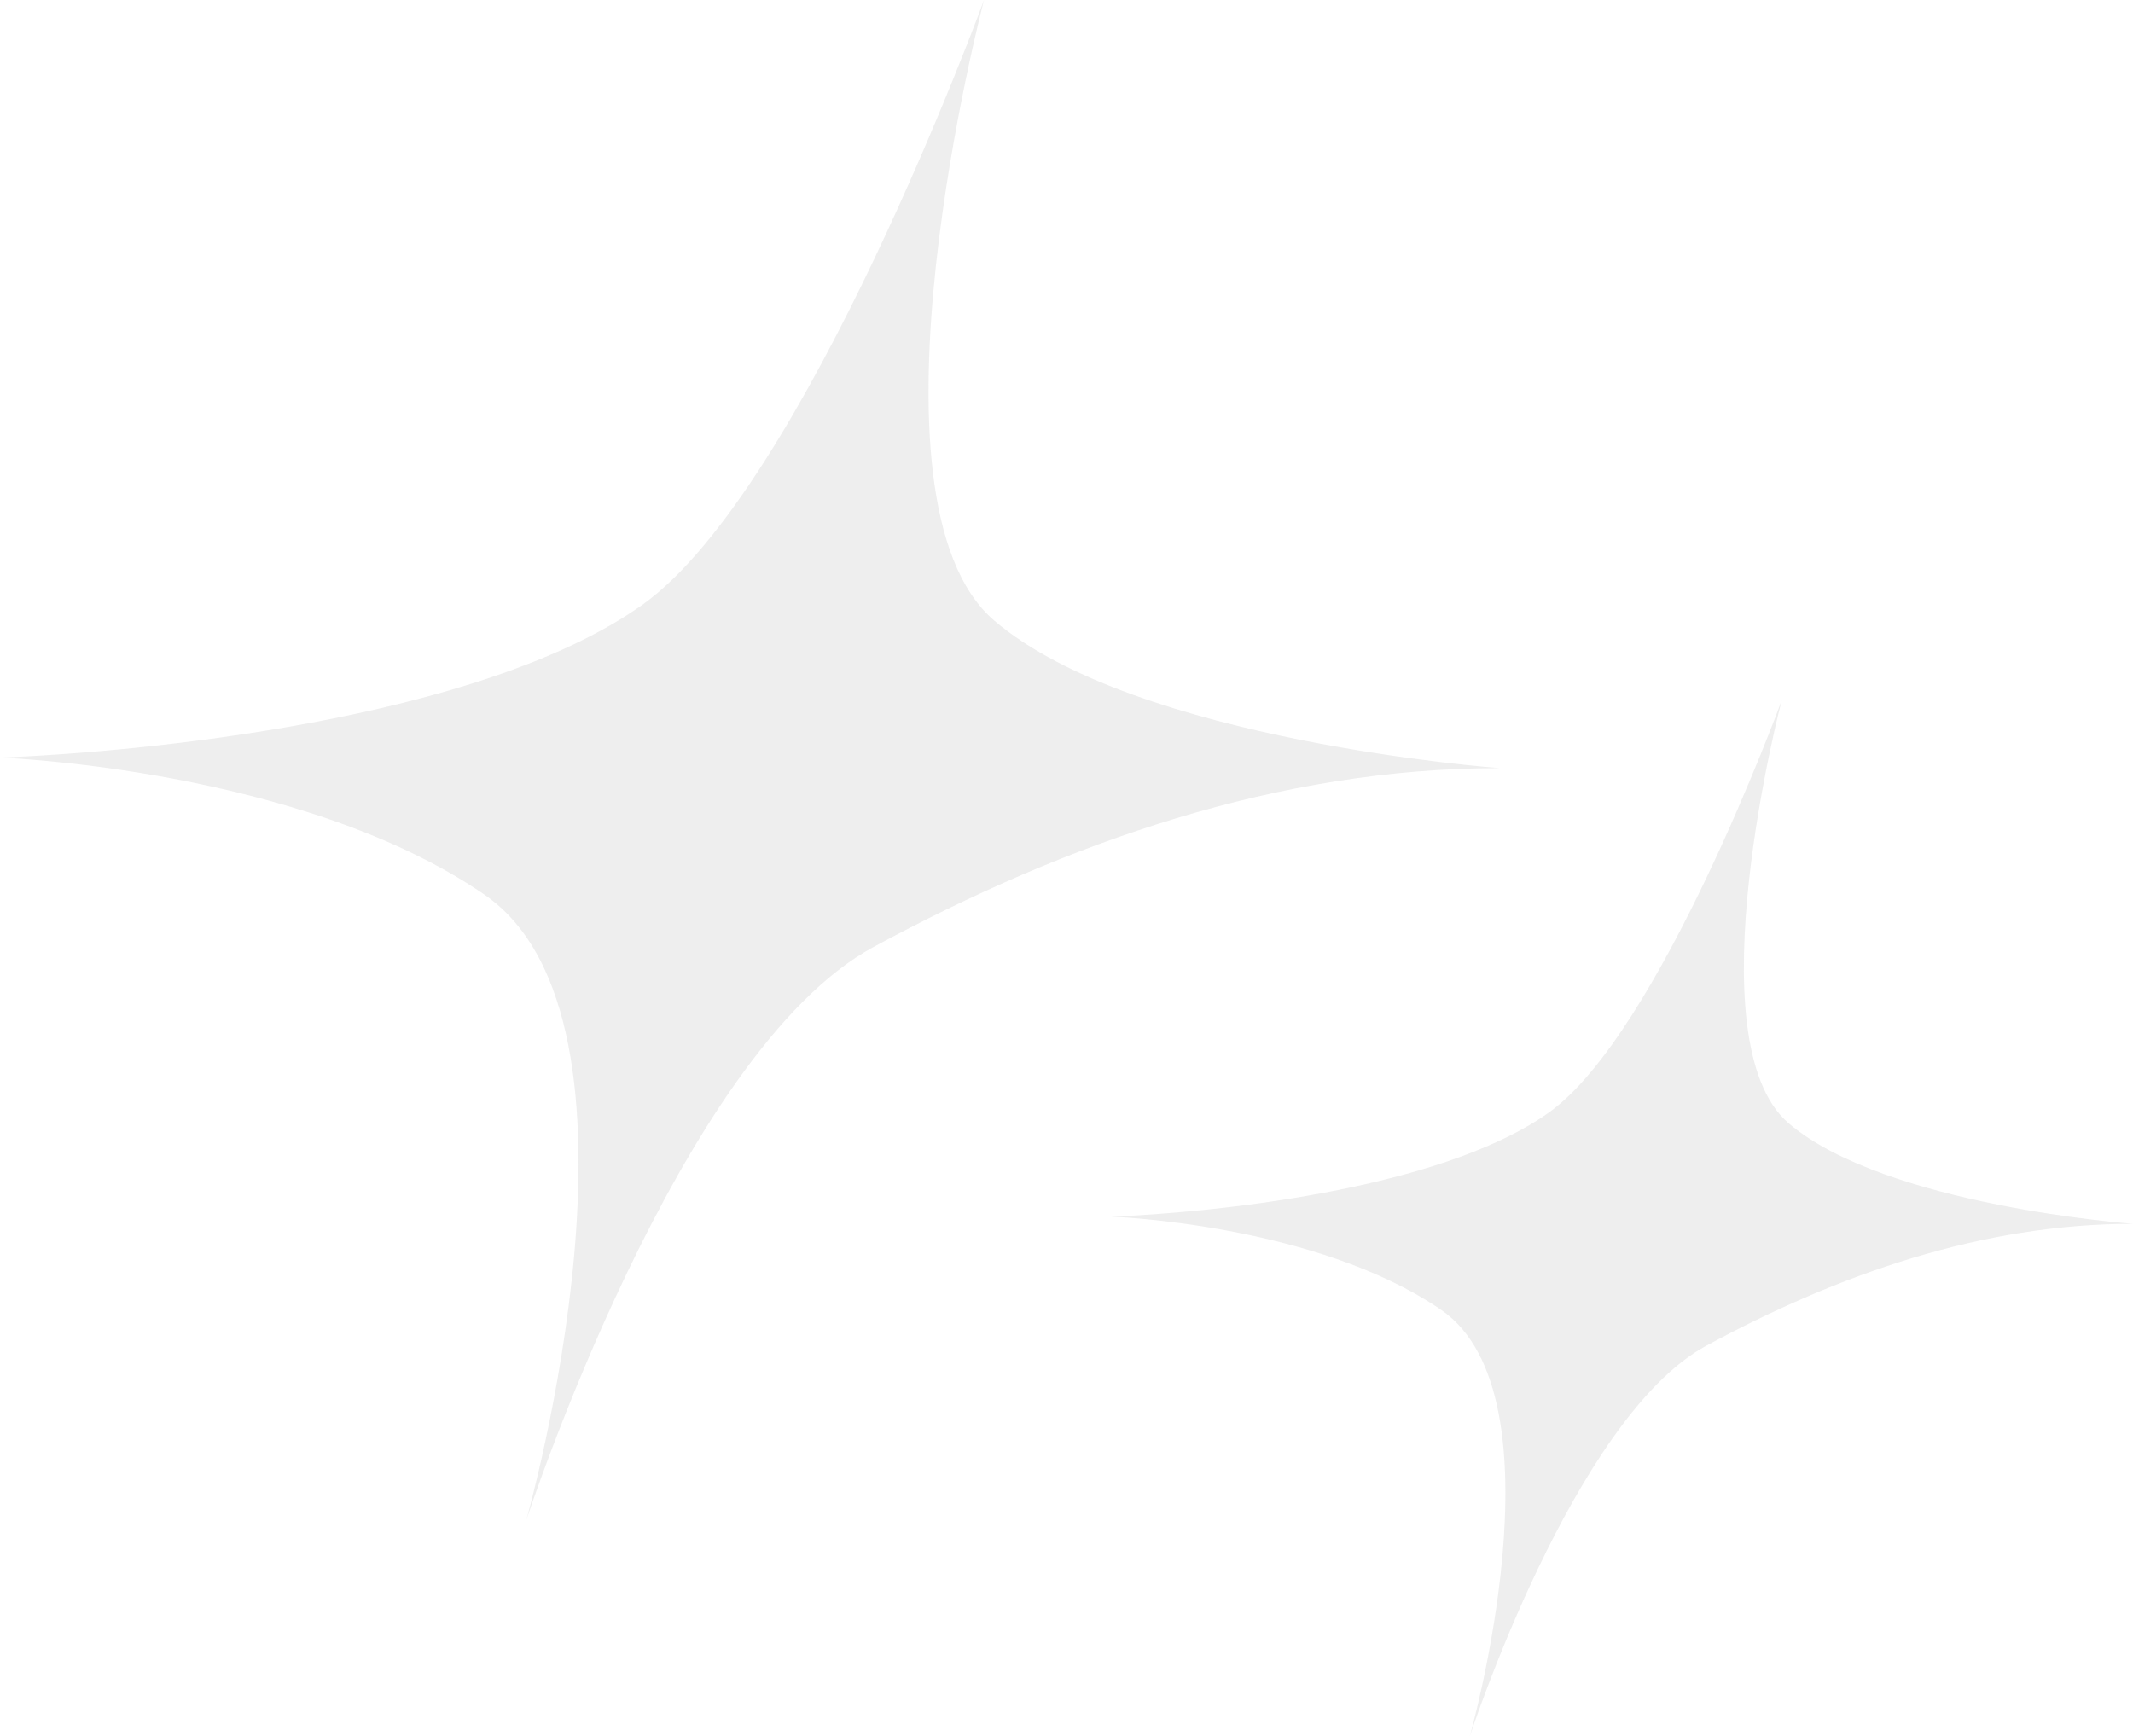 <svg xmlns="http://www.w3.org/2000/svg" width="310.097" height="252.473" viewBox="0 0 310.097 252.473"><g transform="translate(-1002.972 -3660.027)"><path d="M202.408,35.543s-26.009,71.146-49.726,87.976-73.438,21.42-93.33,22.184c0,0,43.609,1.528,70.382,19.892s6.117,91.032,6.117,91.032,22.189-68.085,50.491-83.387,58.906-26.009,91.038-26.009c0,0-52.788-3.825-73.444-21.42s-1.528-90.268-1.528-90.268" transform="translate(943.62 3624.484)" fill="#c7c7c7" opacity="0.3"/><path d="M156.816,35.543S139.1,84.015,122.937,95.481,72.9,110.074,59.352,110.595c0,0,29.711,1.041,47.951,13.552s4.168,62.02,4.168,62.02,15.117-46.386,34.4-56.811,40.132-17.72,62.024-17.72c0,0-35.964-2.606-50.037-14.593s-1.041-61.5-1.041-61.5" transform="translate(1105.176 3726.334)" fill="#c7c7c7" opacity="0.3"/></g></svg>